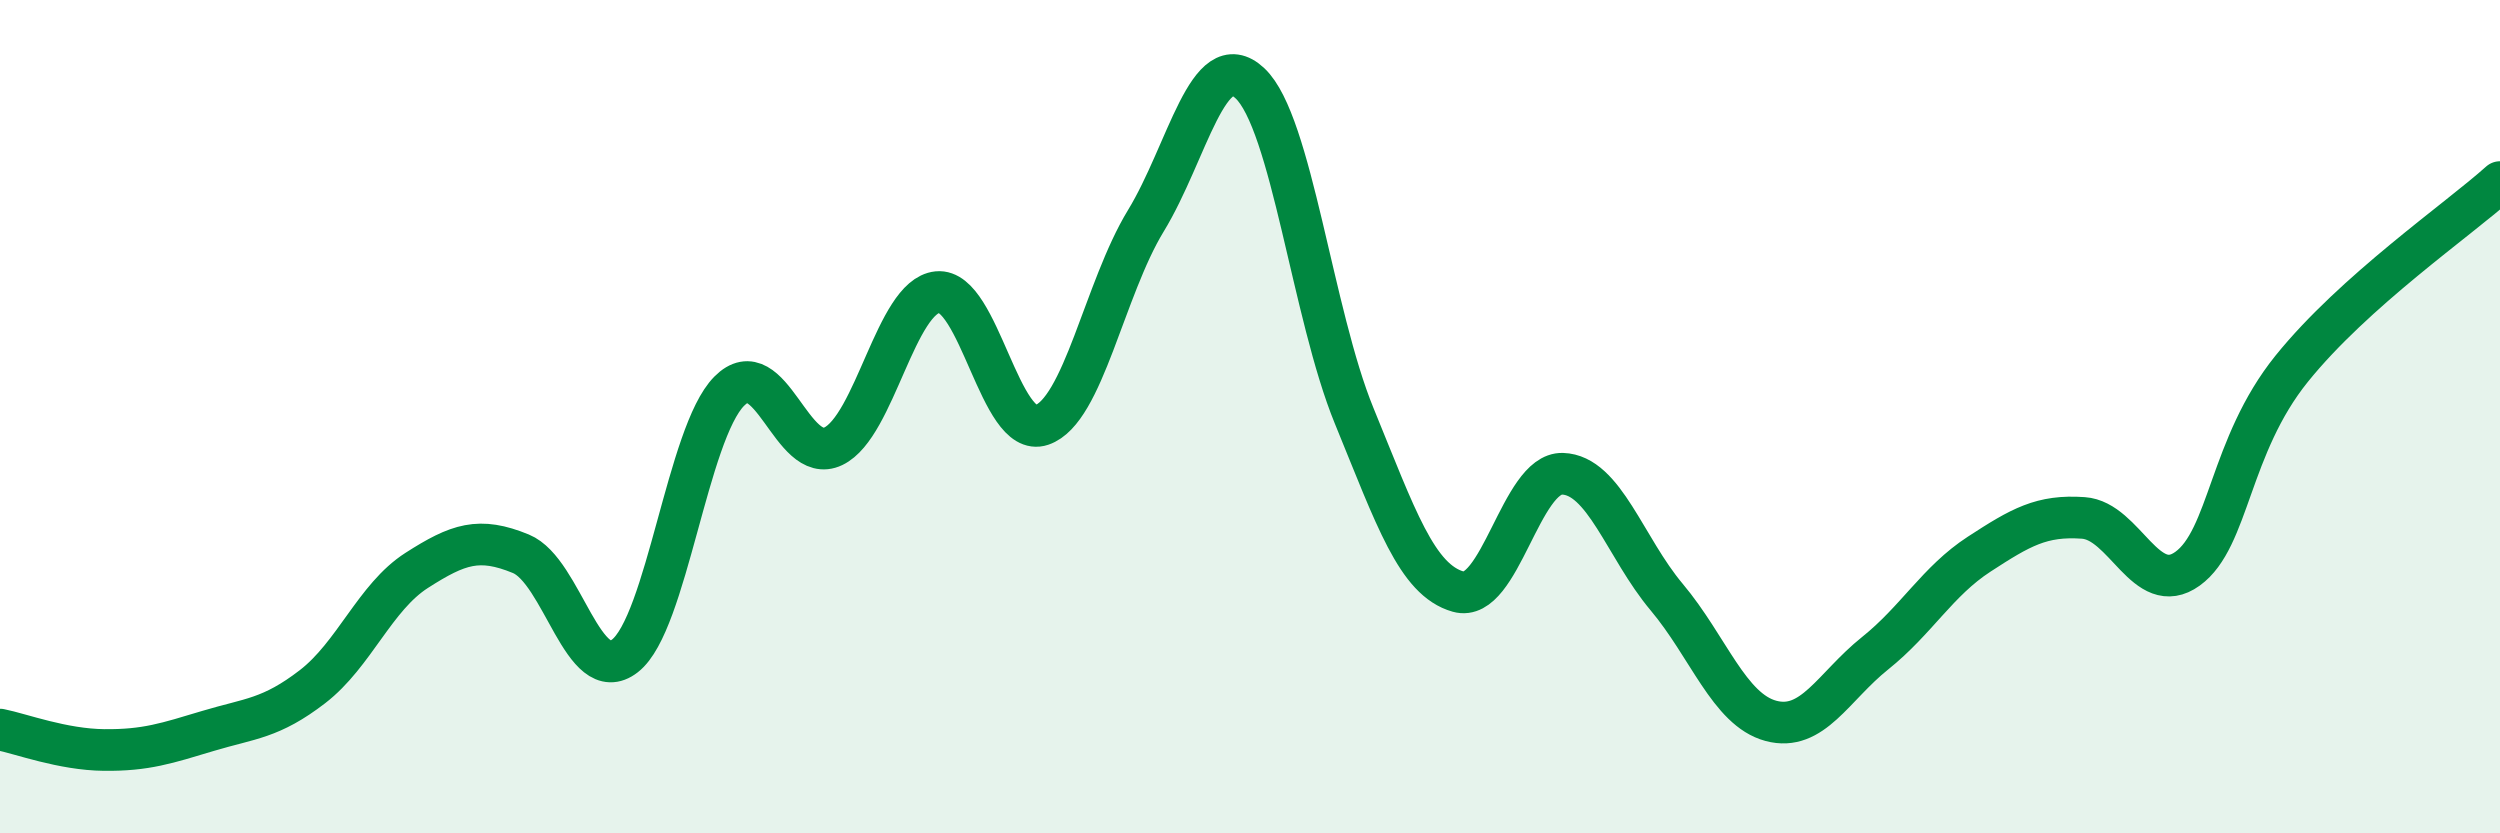 
    <svg width="60" height="20" viewBox="0 0 60 20" xmlns="http://www.w3.org/2000/svg">
      <path
        d="M 0,17.51 C 0.5,17.61 1.5,17.99 2.5,18 C 3.5,18.01 4,17.84 5,17.54 C 6,17.24 6.5,17.25 7.5,16.48 C 8.5,15.71 9,14.33 10,13.69 C 11,13.05 11.5,12.88 12.5,13.29 C 13.5,13.7 14,16.52 15,15.74 C 16,14.96 16.5,10.4 17.5,9.39 C 18.5,8.38 19,11.19 20,10.71 C 21,10.23 21.5,7.11 22.5,7.01 C 23.5,6.91 24,10.54 25,10.2 C 26,9.86 26.5,6.94 27.5,5.3 C 28.5,3.66 29,1.06 30,2 C 31,2.94 31.5,7.54 32.5,9.98 C 33.5,12.42 34,13.92 35,14.2 C 36,14.48 36.5,11.34 37.5,11.37 C 38.5,11.4 39,13.14 40,14.33 C 41,15.52 41.5,17.03 42.5,17.3 C 43.5,17.57 44,16.48 45,15.68 C 46,14.88 46.5,13.95 47.5,13.3 C 48.5,12.65 49,12.36 50,12.43 C 51,12.5 51.5,14.37 52.5,13.65 C 53.5,12.93 53.5,10.71 55,8.85 C 56.5,6.99 59,5.27 60,4.37L60 20L0 20Z"
        fill="#008740"
        opacity="0.1"
        stroke-linecap="round"
        stroke-linejoin="round"
      />
      <path
        d="M 0,17.51 C 0.5,17.61 1.5,17.99 2.5,18 C 3.5,18.01 4,17.84 5,17.54 C 6,17.24 6.5,17.25 7.5,16.48 C 8.5,15.71 9,14.33 10,13.69 C 11,13.05 11.5,12.88 12.5,13.29 C 13.5,13.7 14,16.52 15,15.74 C 16,14.96 16.5,10.4 17.5,9.39 C 18.5,8.38 19,11.19 20,10.71 C 21,10.23 21.5,7.11 22.5,7.01 C 23.5,6.91 24,10.54 25,10.2 C 26,9.86 26.5,6.94 27.5,5.3 C 28.5,3.66 29,1.06 30,2 C 31,2.94 31.5,7.54 32.5,9.98 C 33.5,12.42 34,13.92 35,14.2 C 36,14.48 36.5,11.34 37.5,11.37 C 38.5,11.4 39,13.14 40,14.33 C 41,15.52 41.5,17.03 42.5,17.3 C 43.5,17.57 44,16.48 45,15.68 C 46,14.88 46.5,13.95 47.5,13.3 C 48.5,12.65 49,12.36 50,12.43 C 51,12.5 51.5,14.37 52.5,13.65 C 53.5,12.93 53.5,10.71 55,8.85 C 56.5,6.99 59,5.27 60,4.37"
        stroke="#008740"
        stroke-width="1"
        fill="none"
        stroke-linecap="round"
        stroke-linejoin="round"
      />
    </svg>
  
